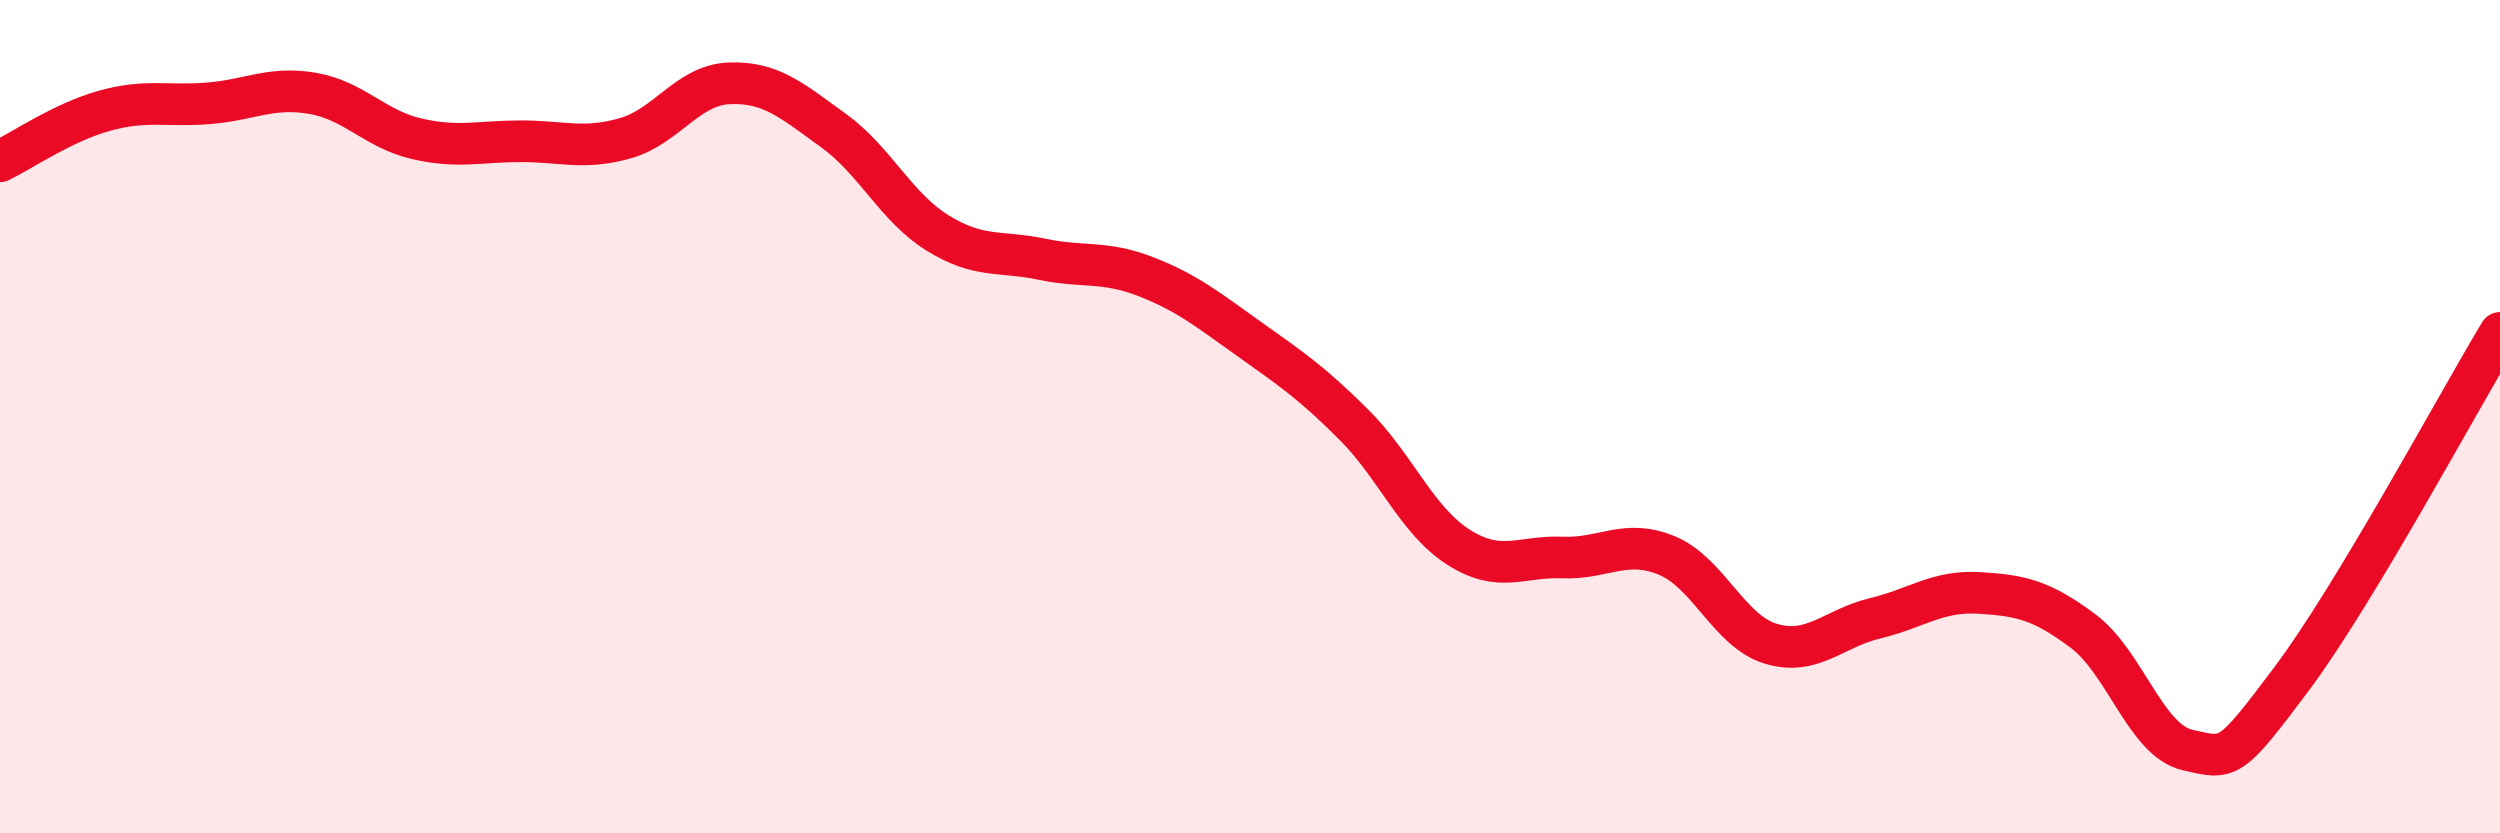 
    <svg width="60" height="20" viewBox="0 0 60 20" xmlns="http://www.w3.org/2000/svg">
      <path
        d="M 0,3.87 C 0.5,3.63 1.5,2.94 2.5,2.66 C 3.5,2.38 4,2.56 5,2.48 C 6,2.4 6.5,2.07 7.5,2.24 C 8.5,2.41 9,3.1 10,3.33 C 11,3.56 11.5,3.39 12.5,3.39 C 13.5,3.39 14,3.6 15,3.32 C 16,3.04 16.5,2.04 17.5,2 C 18.5,1.96 19,2.41 20,3.13 C 21,3.85 21.5,4.97 22.5,5.59 C 23.5,6.21 24,6.01 25,6.22 C 26,6.43 26.5,6.25 27.5,6.64 C 28.5,7.03 29,7.44 30,8.15 C 31,8.86 31.5,9.2 32.5,10.2 C 33.5,11.2 34,12.49 35,13.13 C 36,13.77 36.5,13.34 37.5,13.38 C 38.5,13.42 39,12.92 40,13.33 C 41,13.74 41.5,15.15 42.5,15.45 C 43.5,15.75 44,15.08 45,14.84 C 46,14.6 46.5,14.17 47.5,14.23 C 48.5,14.29 49,14.4 50,15.15 C 51,15.9 51.5,17.77 52.5,18 C 53.5,18.23 53.5,18.29 55,16.29 C 56.5,14.29 59,9.65 60,7.99L60 20L0 20Z"
        fill="#EB0A25"
        opacity="0.1"
        stroke-linecap="round"
        stroke-linejoin="round"
      />
      <path
        d="M 0,3.87 C 0.5,3.63 1.5,2.94 2.5,2.66 C 3.5,2.38 4,2.56 5,2.48 C 6,2.4 6.5,2.07 7.5,2.24 C 8.5,2.41 9,3.1 10,3.33 C 11,3.56 11.5,3.39 12.5,3.39 C 13.5,3.39 14,3.6 15,3.32 C 16,3.04 16.5,2.04 17.5,2 C 18.5,1.96 19,2.41 20,3.13 C 21,3.85 21.5,4.97 22.5,5.59 C 23.5,6.21 24,6.01 25,6.22 C 26,6.43 26.5,6.25 27.5,6.64 C 28.5,7.03 29,7.44 30,8.15 C 31,8.86 31.5,9.2 32.5,10.2 C 33.5,11.2 34,12.49 35,13.13 C 36,13.77 36.5,13.34 37.5,13.38 C 38.5,13.42 39,12.92 40,13.33 C 41,13.74 41.5,15.15 42.5,15.45 C 43.5,15.75 44,15.08 45,14.84 C 46,14.6 46.5,14.17 47.5,14.23 C 48.5,14.29 49,14.4 50,15.15 C 51,15.9 51.5,17.77 52.5,18 C 53.5,18.23 53.5,18.29 55,16.29 C 56.5,14.29 59,9.65 60,7.99"
        stroke="#EB0A25"
        stroke-width="1"
        fill="none"
        stroke-linecap="round"
        stroke-linejoin="round"
      />
    </svg>
  